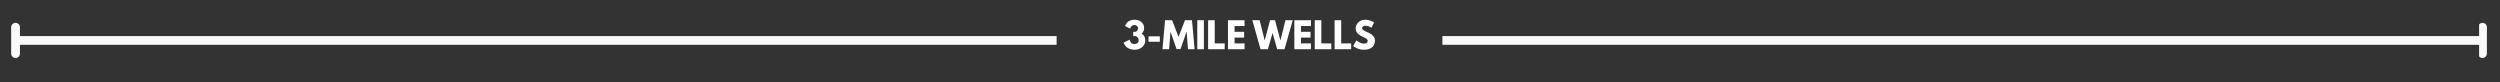 <svg xmlns="http://www.w3.org/2000/svg" xmlns:xlink="http://www.w3.org/1999/xlink" width="1128" viewBox="0 0 846 27.75" height="37" preserveAspectRatio="xMidYMid meet"><rect x="0" y="0" width="846" height="27.75" fill="#333333" stroke="none"/><defs><g></g><clipPath id="31e5338368"><path d="M 4 12 L 6.75 12 L 6.75 12.195 L 4 12.195 Z M 838.93 12 L 841.902 12 L 841.902 12.195 L 838.93 12.195 Z M 488.117 12.195 L 841.902 12.195 L 841.902 15.172 L 488.117 15.172 Z M 4 12.195 L 357.562 12.195 L 357.562 15.172 L 4 15.172 Z M 838.93 15.172 L 841.902 15.172 L 841.902 16 L 838.93 16 Z M 4 15.172 L 6.75 15.172 L 6.75 16 L 4 16 Z M 4 15.172 " clip-rule="nonzero"></path></clipPath><clipPath id="e88dc58516"><path d="M 3.777 7.738 L 6.75 7.738 L 6.75 12.195 L 3.777 12.195 Z M 3.777 12.195 L 7 12.195 L 7 15.172 L 3.777 15.172 Z M 3.777 15.172 L 6.75 15.172 L 6.75 19.629 L 3.777 19.629 Z M 3.777 15.172 " clip-rule="nonzero"></path></clipPath><clipPath id="f2d2a6cc96"><path d="M 838.93 7.738 L 841.902 7.738 L 841.902 12.195 L 838.93 12.195 Z M 838 12.195 L 841.902 12.195 L 841.902 15.172 L 838 15.172 Z M 838.93 15.172 L 841.902 15.172 L 841.902 19.629 L 838.93 19.629 Z M 838.93 15.172 " clip-rule="nonzero"></path></clipPath></defs><g clip-path="url(#31e5338368)"><path stroke-linecap="butt" transform="matrix(0.743, 0, 0, 0.743, 3.777, 2.98)" fill="none" stroke-linejoin="miter" d="M 3.001 14.4 L 1124.573 14.4 " stroke="#f9f9f9" stroke-width="4" stroke-opacity="1" stroke-miterlimit="4"></path></g><g clip-path="url(#e88dc58516)"><path stroke-linecap="round" transform="matrix(0.743, 0, 0, 0.743, 3.777, 2.98)" fill="none" stroke-linejoin="round" d="M 1.998 8.398 L 1.998 20.401 " stroke="#f9f9f9" stroke-width="4" stroke-opacity="1" stroke-miterlimit="4"></path></g><g clip-path="url(#f2d2a6cc96)"><path stroke-linecap="round" transform="matrix(0.743, 0, 0, 0.743, 3.777, 2.98)" fill="none" stroke-linejoin="round" d="M 1125.571 8.398 L 1125.571 20.401 " stroke="#f9f9f9" stroke-width="4" stroke-opacity="1" stroke-miterlimit="4"></path></g><g fill="#ffffff" fill-opacity="1"><g transform="translate(380.028, 16.657)"><g><path d="M 2.438 -6.984 L 0.672 -7.844 C 0.691 -7.895 0.719 -7.969 0.75 -8.062 C 0.781 -8.164 0.875 -8.336 1.031 -8.578 C 1.188 -8.828 1.375 -9.047 1.594 -9.234 C 1.812 -9.43 2.125 -9.602 2.531 -9.75 C 2.945 -9.906 3.41 -9.984 3.922 -9.984 C 4.859 -9.984 5.629 -9.719 6.234 -9.188 C 6.836 -8.656 7.141 -7.973 7.141 -7.141 C 7.141 -6.359 6.852 -5.742 6.281 -5.297 C 7.113 -4.785 7.531 -4.035 7.531 -3.047 C 7.531 -2.109 7.188 -1.336 6.5 -0.734 C 5.812 -0.129 4.941 0.172 3.891 0.172 C 3.328 0.172 2.816 0.086 2.359 -0.078 C 1.898 -0.242 1.539 -0.441 1.281 -0.672 C 1.02 -0.898 0.801 -1.133 0.625 -1.375 C 0.457 -1.613 0.344 -1.816 0.281 -1.984 L 0.203 -2.234 L 2.266 -3.25 C 2.266 -3.207 2.27 -3.148 2.281 -3.078 C 2.301 -3.016 2.344 -2.895 2.406 -2.719 C 2.477 -2.551 2.566 -2.398 2.672 -2.266 C 2.773 -2.129 2.93 -2.008 3.141 -1.906 C 3.348 -1.801 3.594 -1.75 3.875 -1.75 C 4.289 -1.75 4.629 -1.863 4.891 -2.094 C 5.16 -2.32 5.297 -2.641 5.297 -3.047 C 5.297 -3.461 5.156 -3.805 4.875 -4.078 C 4.602 -4.348 4.27 -4.484 3.875 -4.484 L 3.453 -4.406 L 3.453 -5.875 L 3.938 -5.875 C 4.25 -5.875 4.52 -5.992 4.75 -6.234 C 4.988 -6.473 5.109 -6.766 5.109 -7.109 C 5.109 -7.422 4.988 -7.676 4.75 -7.875 C 4.508 -8.082 4.227 -8.188 3.906 -8.188 C 3.676 -8.188 3.469 -8.145 3.281 -8.062 C 3.094 -7.977 2.945 -7.879 2.844 -7.766 C 2.75 -7.648 2.664 -7.531 2.594 -7.406 C 2.531 -7.289 2.488 -7.191 2.469 -7.109 Z M 2.438 -6.984 "></path></g></g></g><g fill="#ffffff" fill-opacity="1"><g transform="translate(387.937, 16.657)"><g><path d="M 0.719 -4.359 L 4.547 -4.359 L 4.547 -2.531 L 0.719 -2.531 Z M 0.719 -4.359 "></path></g></g></g><g fill="#ffffff" fill-opacity="1"><g transform="translate(393.193, 16.657)"><g><path d="M 8.828 0 L 8.359 -5.812 L 8.297 -5.812 L 6.297 -0.062 L 4.953 -0.062 L 2.953 -5.812 L 2.891 -5.812 L 2.422 0 L 0.188 0 L 1.062 -9.812 L 3.453 -9.812 L 5.625 -4.156 L 7.797 -9.812 L 10.172 -9.812 L 11.062 0 Z M 8.828 0 "></path></g></g></g><g fill="#ffffff" fill-opacity="1"><g transform="translate(404.444, 16.657)"><g><path d="M 2.953 -9.812 L 2.953 0 L 0.719 0 L 0.719 -9.812 Z M 2.953 -9.812 "></path></g></g></g><g fill="#ffffff" fill-opacity="1"><g transform="translate(408.107, 16.657)"><g><path d="M 2.953 -9.812 L 2.953 -1.969 L 6.328 -1.969 L 6.328 0 L 0.719 0 L 0.719 -9.812 Z M 2.953 -9.812 "></path></g></g></g><g fill="#ffffff" fill-opacity="1"><g transform="translate(414.826, 16.657)"><g><path d="M 6.328 -9.812 L 6.328 -7.844 L 2.953 -7.844 L 2.953 -5.891 L 6.188 -5.891 L 6.188 -3.938 L 2.953 -3.938 L 2.953 -1.969 L 6.328 -1.969 L 6.328 0 L 0.719 0 L 0.719 -9.812 Z M 6.328 -9.812 "></path></g></g></g><g fill="#ffffff" fill-opacity="1"><g transform="translate(421.724, 16.657)"><g></g></g></g><g fill="#ffffff" fill-opacity="1"><g transform="translate(423.96, 16.657)"><g><path d="M 8.234 0 L 6.672 -5.5 L 5.094 0 L 2.609 0 L -0.172 -9.812 L 2.312 -9.812 L 3.984 -3.078 L 4.047 -3.078 L 5.828 -9.812 L 7.516 -9.812 L 9.297 -3.078 L 9.359 -3.078 L 11.031 -9.812 L 13.5 -9.812 L 10.719 0 Z M 8.234 0 "></path></g></g></g><g fill="#ffffff" fill-opacity="1"><g transform="translate(437.292, 16.657)"><g><path d="M 6.328 -9.812 L 6.328 -7.844 L 2.953 -7.844 L 2.953 -5.891 L 6.188 -5.891 L 6.188 -3.938 L 2.953 -3.938 L 2.953 -1.969 L 6.328 -1.969 L 6.328 0 L 0.719 0 L 0.719 -9.812 Z M 6.328 -9.812 "></path></g></g></g><g fill="#ffffff" fill-opacity="1"><g transform="translate(444.19, 16.657)"><g><path d="M 2.953 -9.812 L 2.953 -1.969 L 6.328 -1.969 L 6.328 0 L 0.719 0 L 0.719 -9.812 Z M 2.953 -9.812 "></path></g></g></g><g fill="#ffffff" fill-opacity="1"><g transform="translate(450.909, 16.657)"><g><path d="M 2.953 -9.812 L 2.953 -1.969 L 6.328 -1.969 L 6.328 0 L 0.719 0 L 0.719 -9.812 Z M 2.953 -9.812 "></path></g></g></g><g fill="#ffffff" fill-opacity="1"><g transform="translate(457.629, 16.657)"><g><path d="M 4.328 -9.984 C 4.859 -9.984 5.375 -9.906 5.875 -9.75 C 6.383 -9.602 6.766 -9.453 7.016 -9.297 L 7.375 -9.062 L 6.469 -7.281 C 6.395 -7.32 6.297 -7.379 6.172 -7.453 C 6.047 -7.535 5.805 -7.641 5.453 -7.766 C 5.109 -7.891 4.785 -7.953 4.484 -7.953 C 4.109 -7.953 3.816 -7.875 3.609 -7.719 C 3.41 -7.562 3.312 -7.348 3.312 -7.078 C 3.312 -6.941 3.359 -6.816 3.453 -6.703 C 3.555 -6.586 3.723 -6.461 3.953 -6.328 C 4.18 -6.203 4.379 -6.098 4.547 -6.016 C 4.723 -5.93 4.992 -5.812 5.359 -5.656 C 5.992 -5.383 6.535 -5.016 6.984 -4.547 C 7.43 -4.086 7.656 -3.566 7.656 -2.984 C 7.656 -2.422 7.551 -1.926 7.344 -1.5 C 7.145 -1.082 6.867 -0.754 6.516 -0.516 C 6.172 -0.285 5.781 -0.113 5.344 0 C 4.914 0.113 4.453 0.172 3.953 0.172 C 3.523 0.172 3.102 0.129 2.688 0.047 C 2.281 -0.035 1.938 -0.141 1.656 -0.266 C 1.383 -0.398 1.133 -0.531 0.906 -0.656 C 0.688 -0.789 0.523 -0.898 0.422 -0.984 L 0.281 -1.125 L 1.391 -3 C 1.484 -2.914 1.613 -2.812 1.781 -2.688 C 1.945 -2.57 2.242 -2.41 2.672 -2.203 C 3.098 -1.992 3.473 -1.891 3.797 -1.891 C 4.734 -1.891 5.203 -2.211 5.203 -2.859 C 5.203 -2.992 5.164 -3.117 5.094 -3.234 C 5.031 -3.348 4.914 -3.461 4.75 -3.578 C 4.582 -3.691 4.43 -3.781 4.297 -3.844 C 4.172 -3.914 3.957 -4.02 3.656 -4.156 C 3.352 -4.289 3.133 -4.395 3 -4.469 C 2.406 -4.758 1.941 -5.125 1.609 -5.562 C 1.285 -6.008 1.125 -6.484 1.125 -6.984 C 1.125 -7.867 1.445 -8.586 2.094 -9.141 C 2.75 -9.703 3.492 -9.984 4.328 -9.984 Z M 4.328 -9.984 "></path></g></g></g></svg>